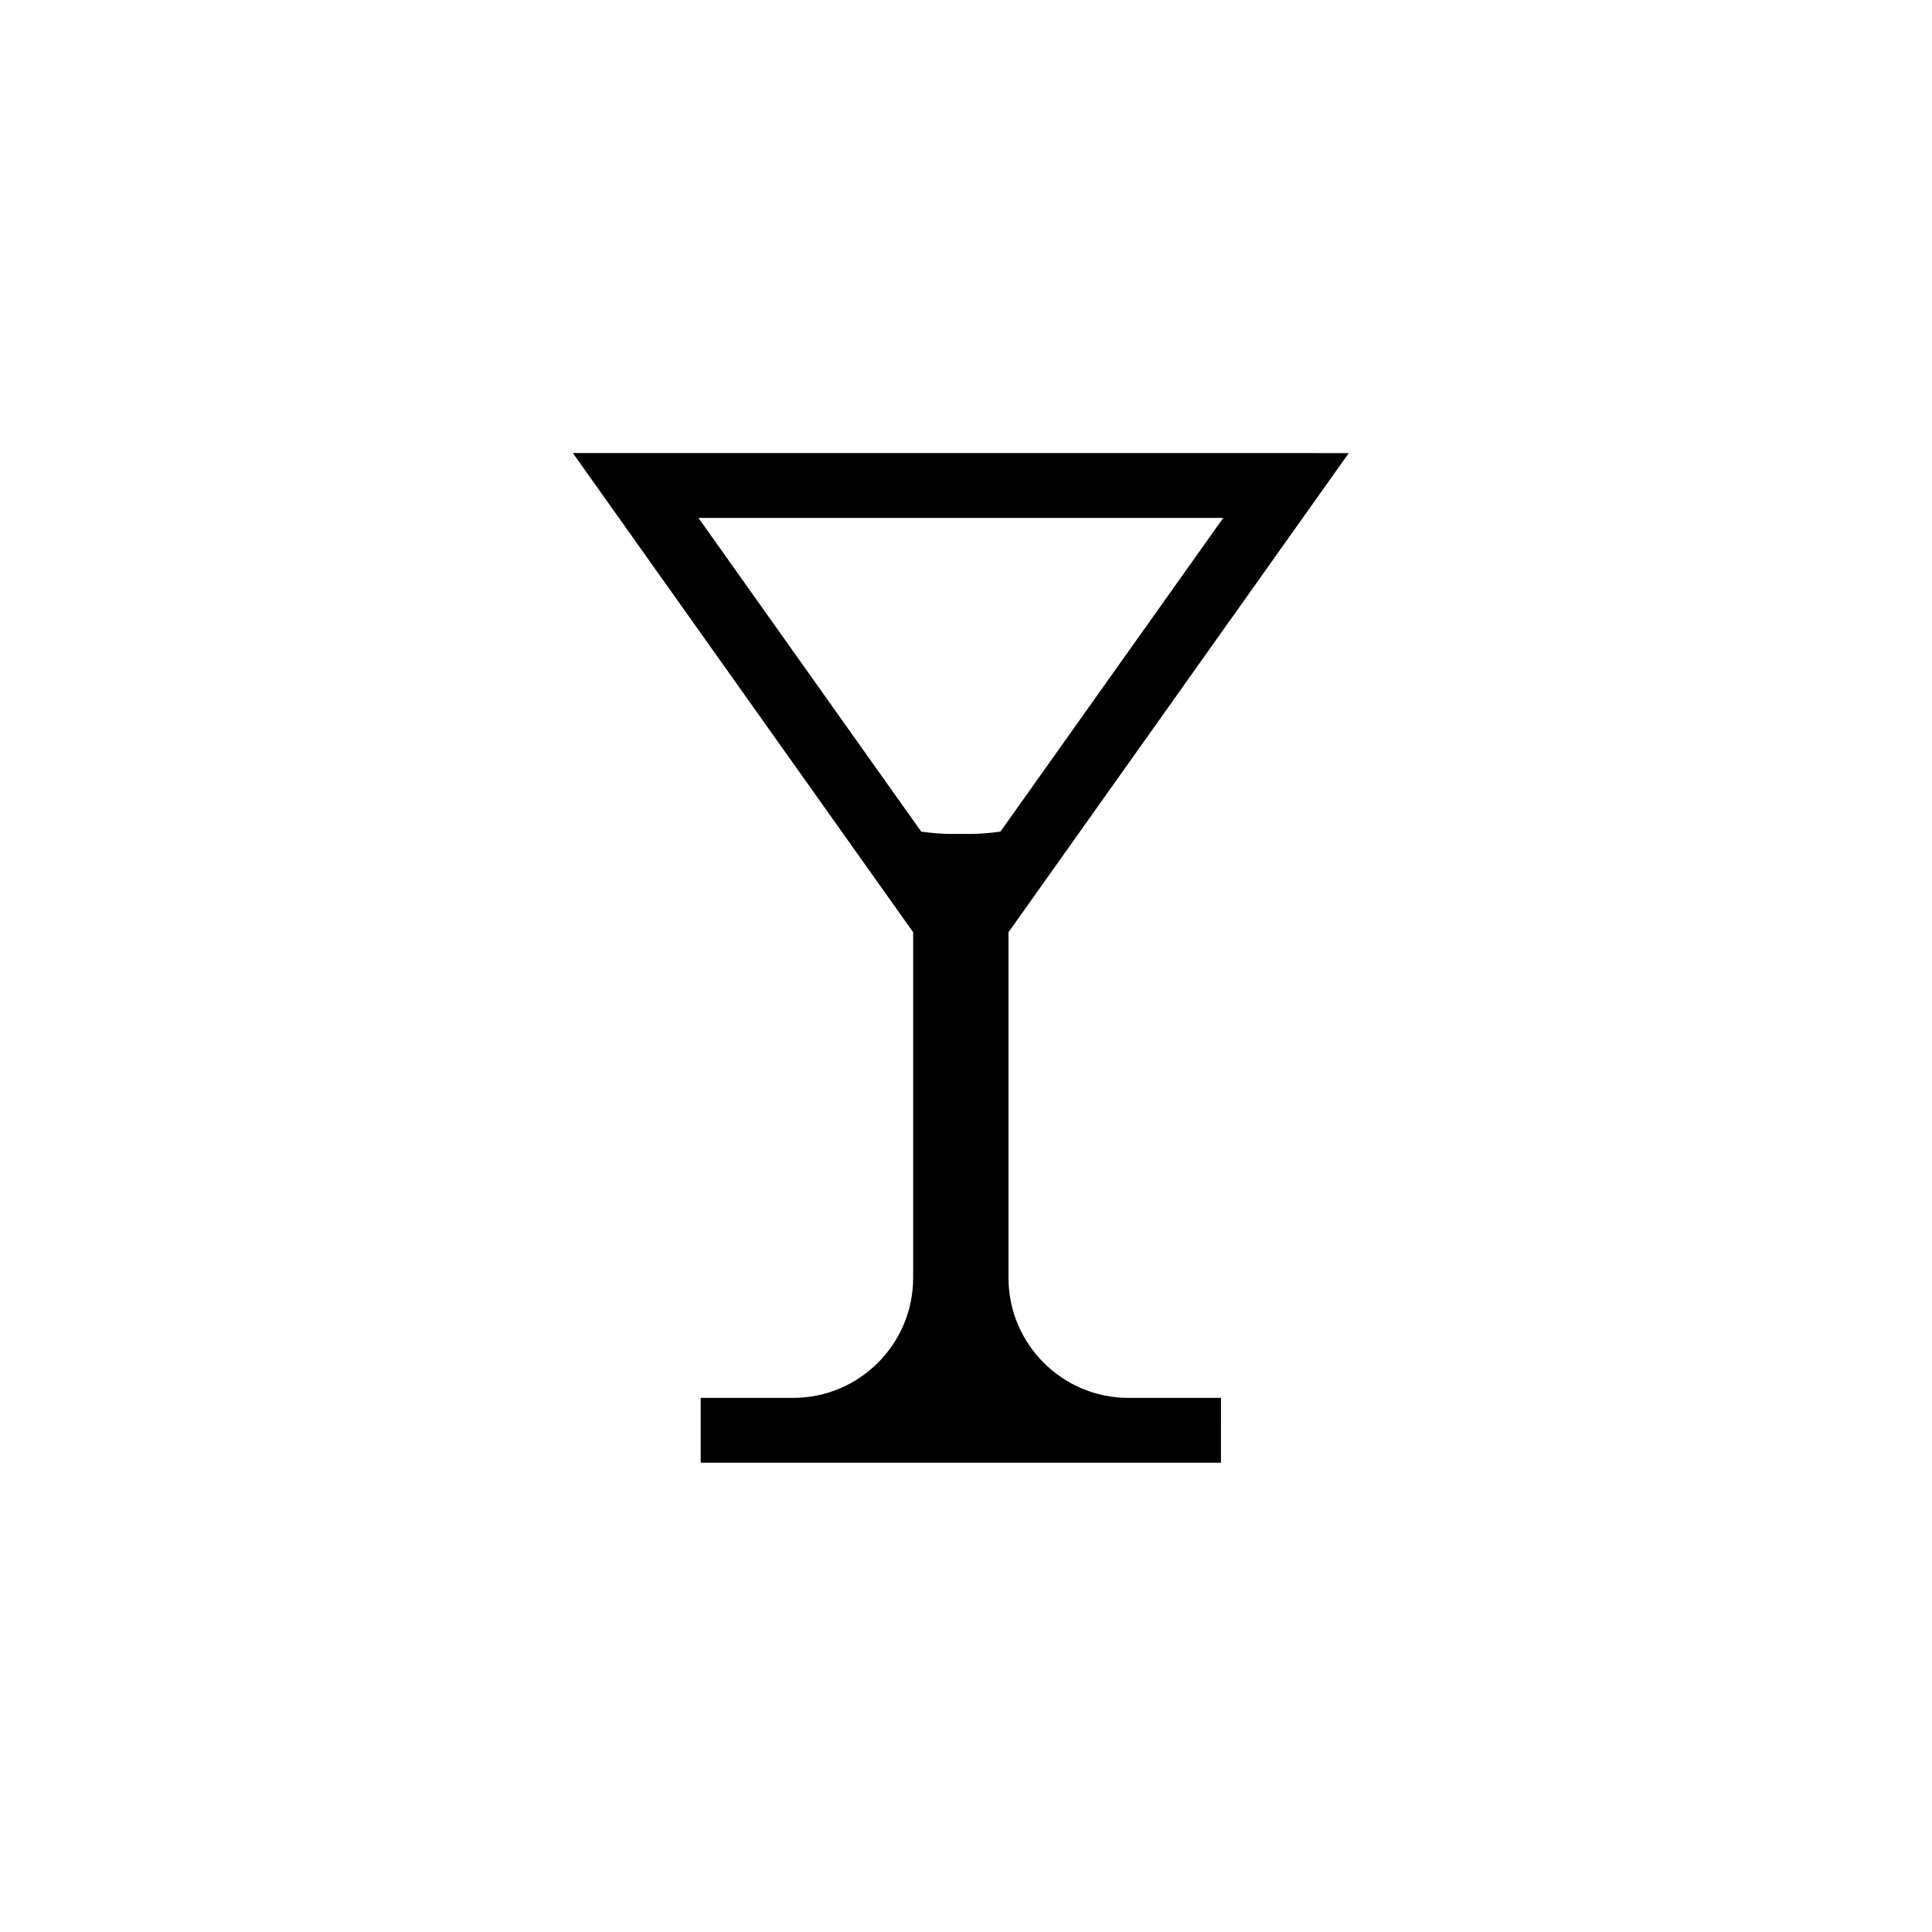 <?xml version="1.0" encoding="UTF-8"?>
<!-- Uploaded to: ICON Repo, www.iconrepo.com, Generator: ICON Repo Mixer Tools -->
<svg fill="#000000" width="800px" height="800px" version="1.1" viewBox="144 144 512 512" xmlns="http://www.w3.org/2000/svg">
 <path d="m295.82 264.07 90.176 126.98v91.602c0 17.531-14.262 31.801-31.797 31.801h-24.512v17.184h137.88l0.004-17.18h-24.52c-17.527 0-31.789-14.262-31.789-31.801v-91.602l90.176-126.98zm113.3 100.32c-2.625 0.359-5.285 0.609-7.981 0.609h-5.027c-2.695 0-5.352-0.246-7.981-0.609l-59.031-83.133h139.07l-59.047 83.133"/>
</svg>